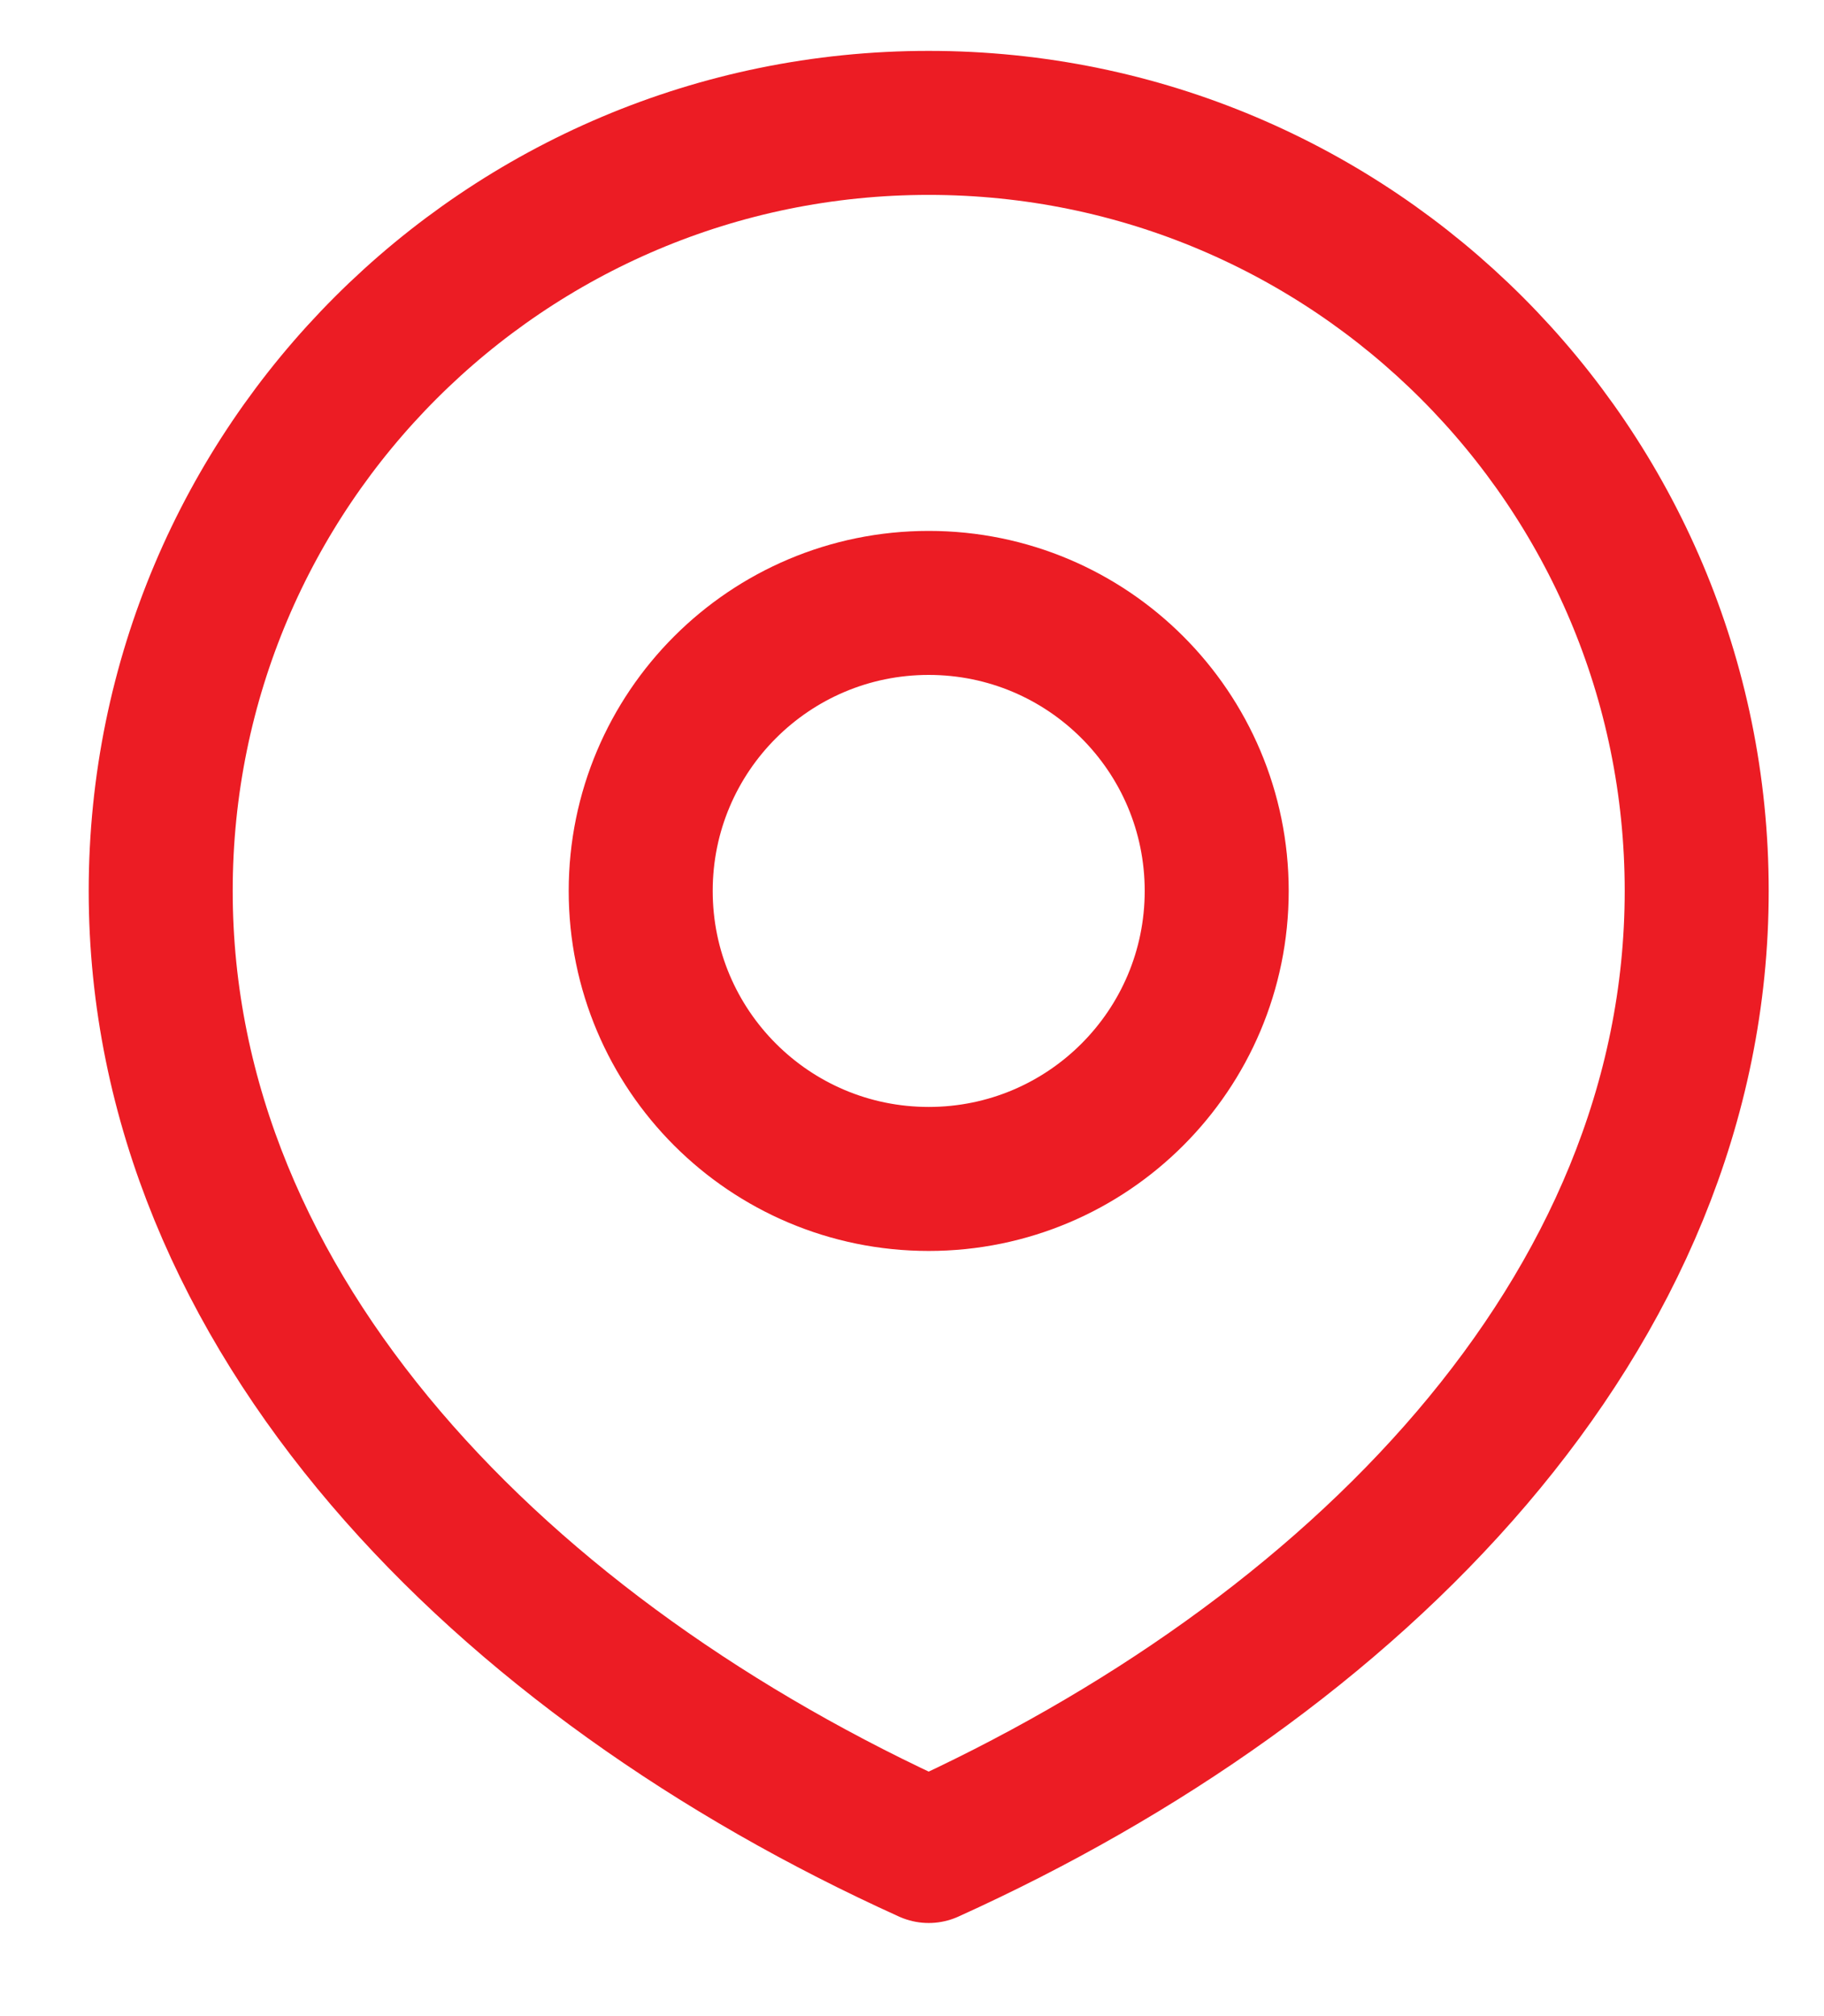 <svg width="19" height="21" viewBox="0 0 19 21" fill="none" xmlns="http://www.w3.org/2000/svg">
<path d="M9.674 12.28C11.331 12.28 12.674 10.937 12.674 9.28C12.674 7.623 11.331 6.28 9.674 6.28C8.017 6.28 6.674 7.623 6.674 9.28C6.674 10.937 8.017 12.28 9.674 12.28Z" stroke="#EC1C24" stroke-width="1.5" stroke-linecap="round" stroke-linejoin="round"/>
<path d="M9.674 19.28C14.092 17.28 17.674 13.698 17.674 9.28C17.674 4.862 14.092 1.28 9.674 1.28C5.256 1.28 1.674 4.862 1.674 9.28C1.674 13.698 5.256 17.28 9.674 19.28Z" stroke="#EC1C24" stroke-width="1.5" stroke-linecap="round" stroke-linejoin="round"/>
</svg>
